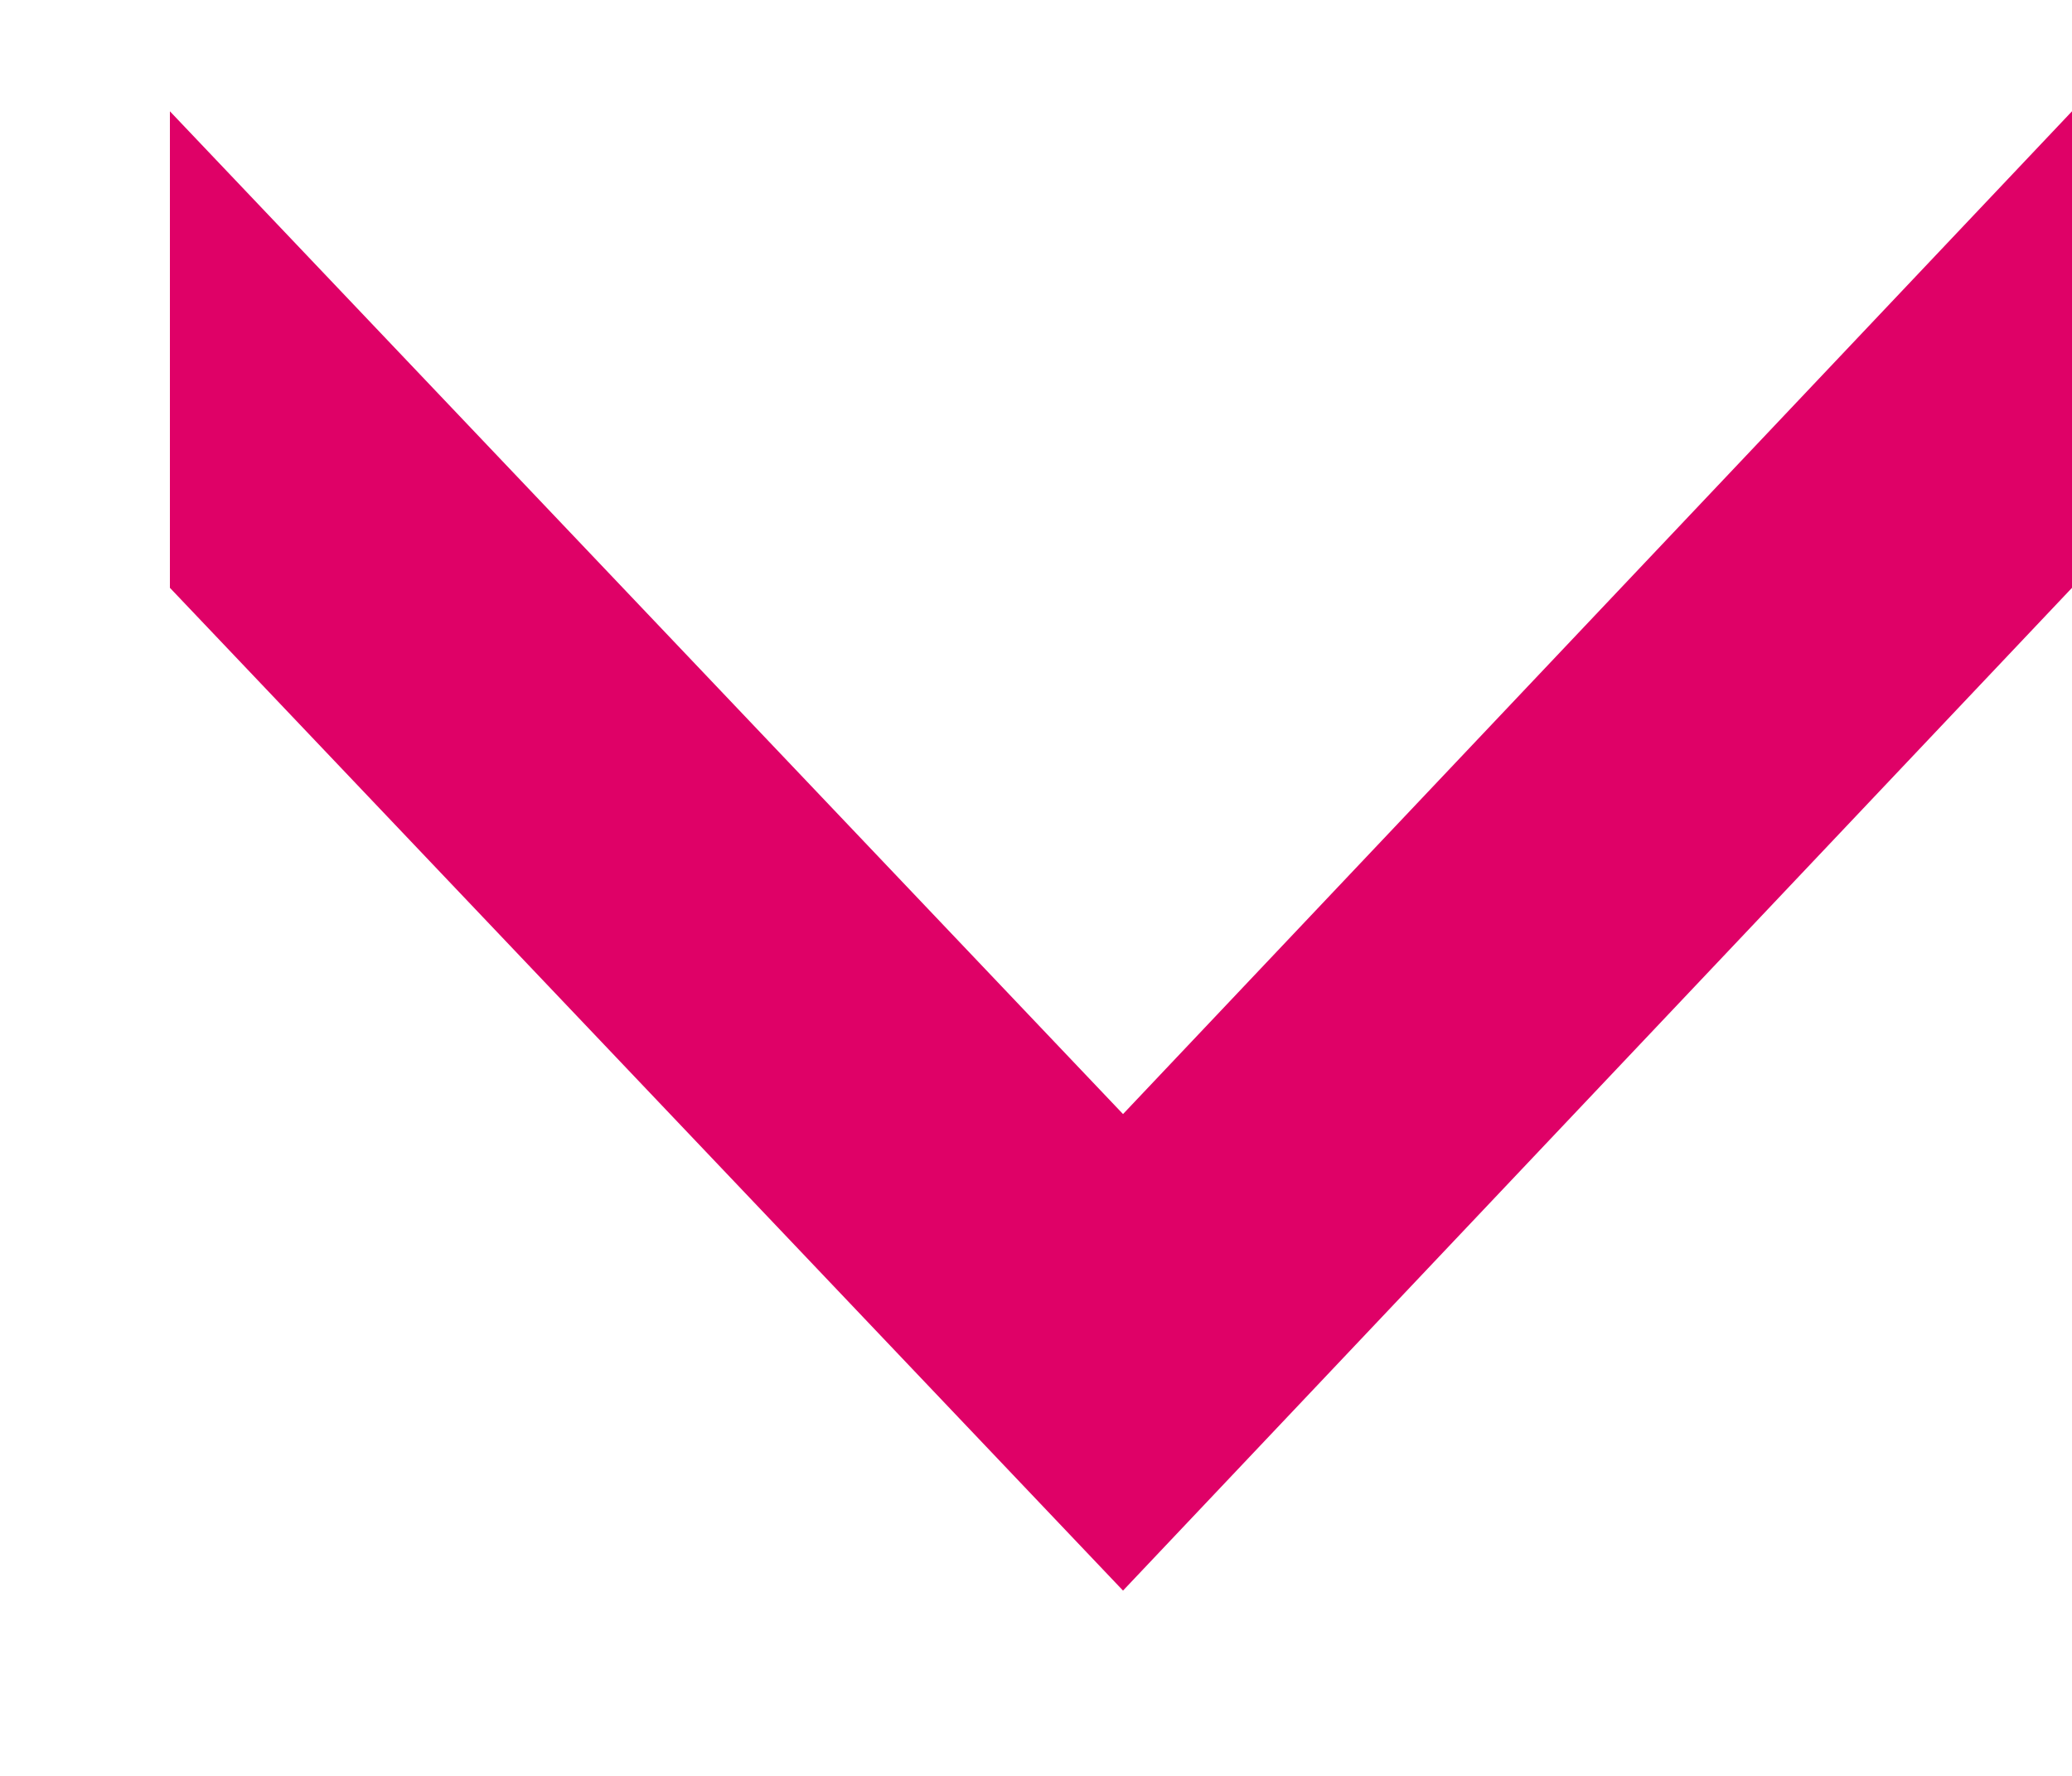 <svg width="7" height="6" viewBox="0 0 7 6" fill="none" xmlns="http://www.w3.org/2000/svg">
<path d="M7 0.376L7 1.986L3.794 5.374L0.574 1.986L0.574 0.376L3.794 3.764L7 0.376Z" fill="#DF0167"/>
</svg>
